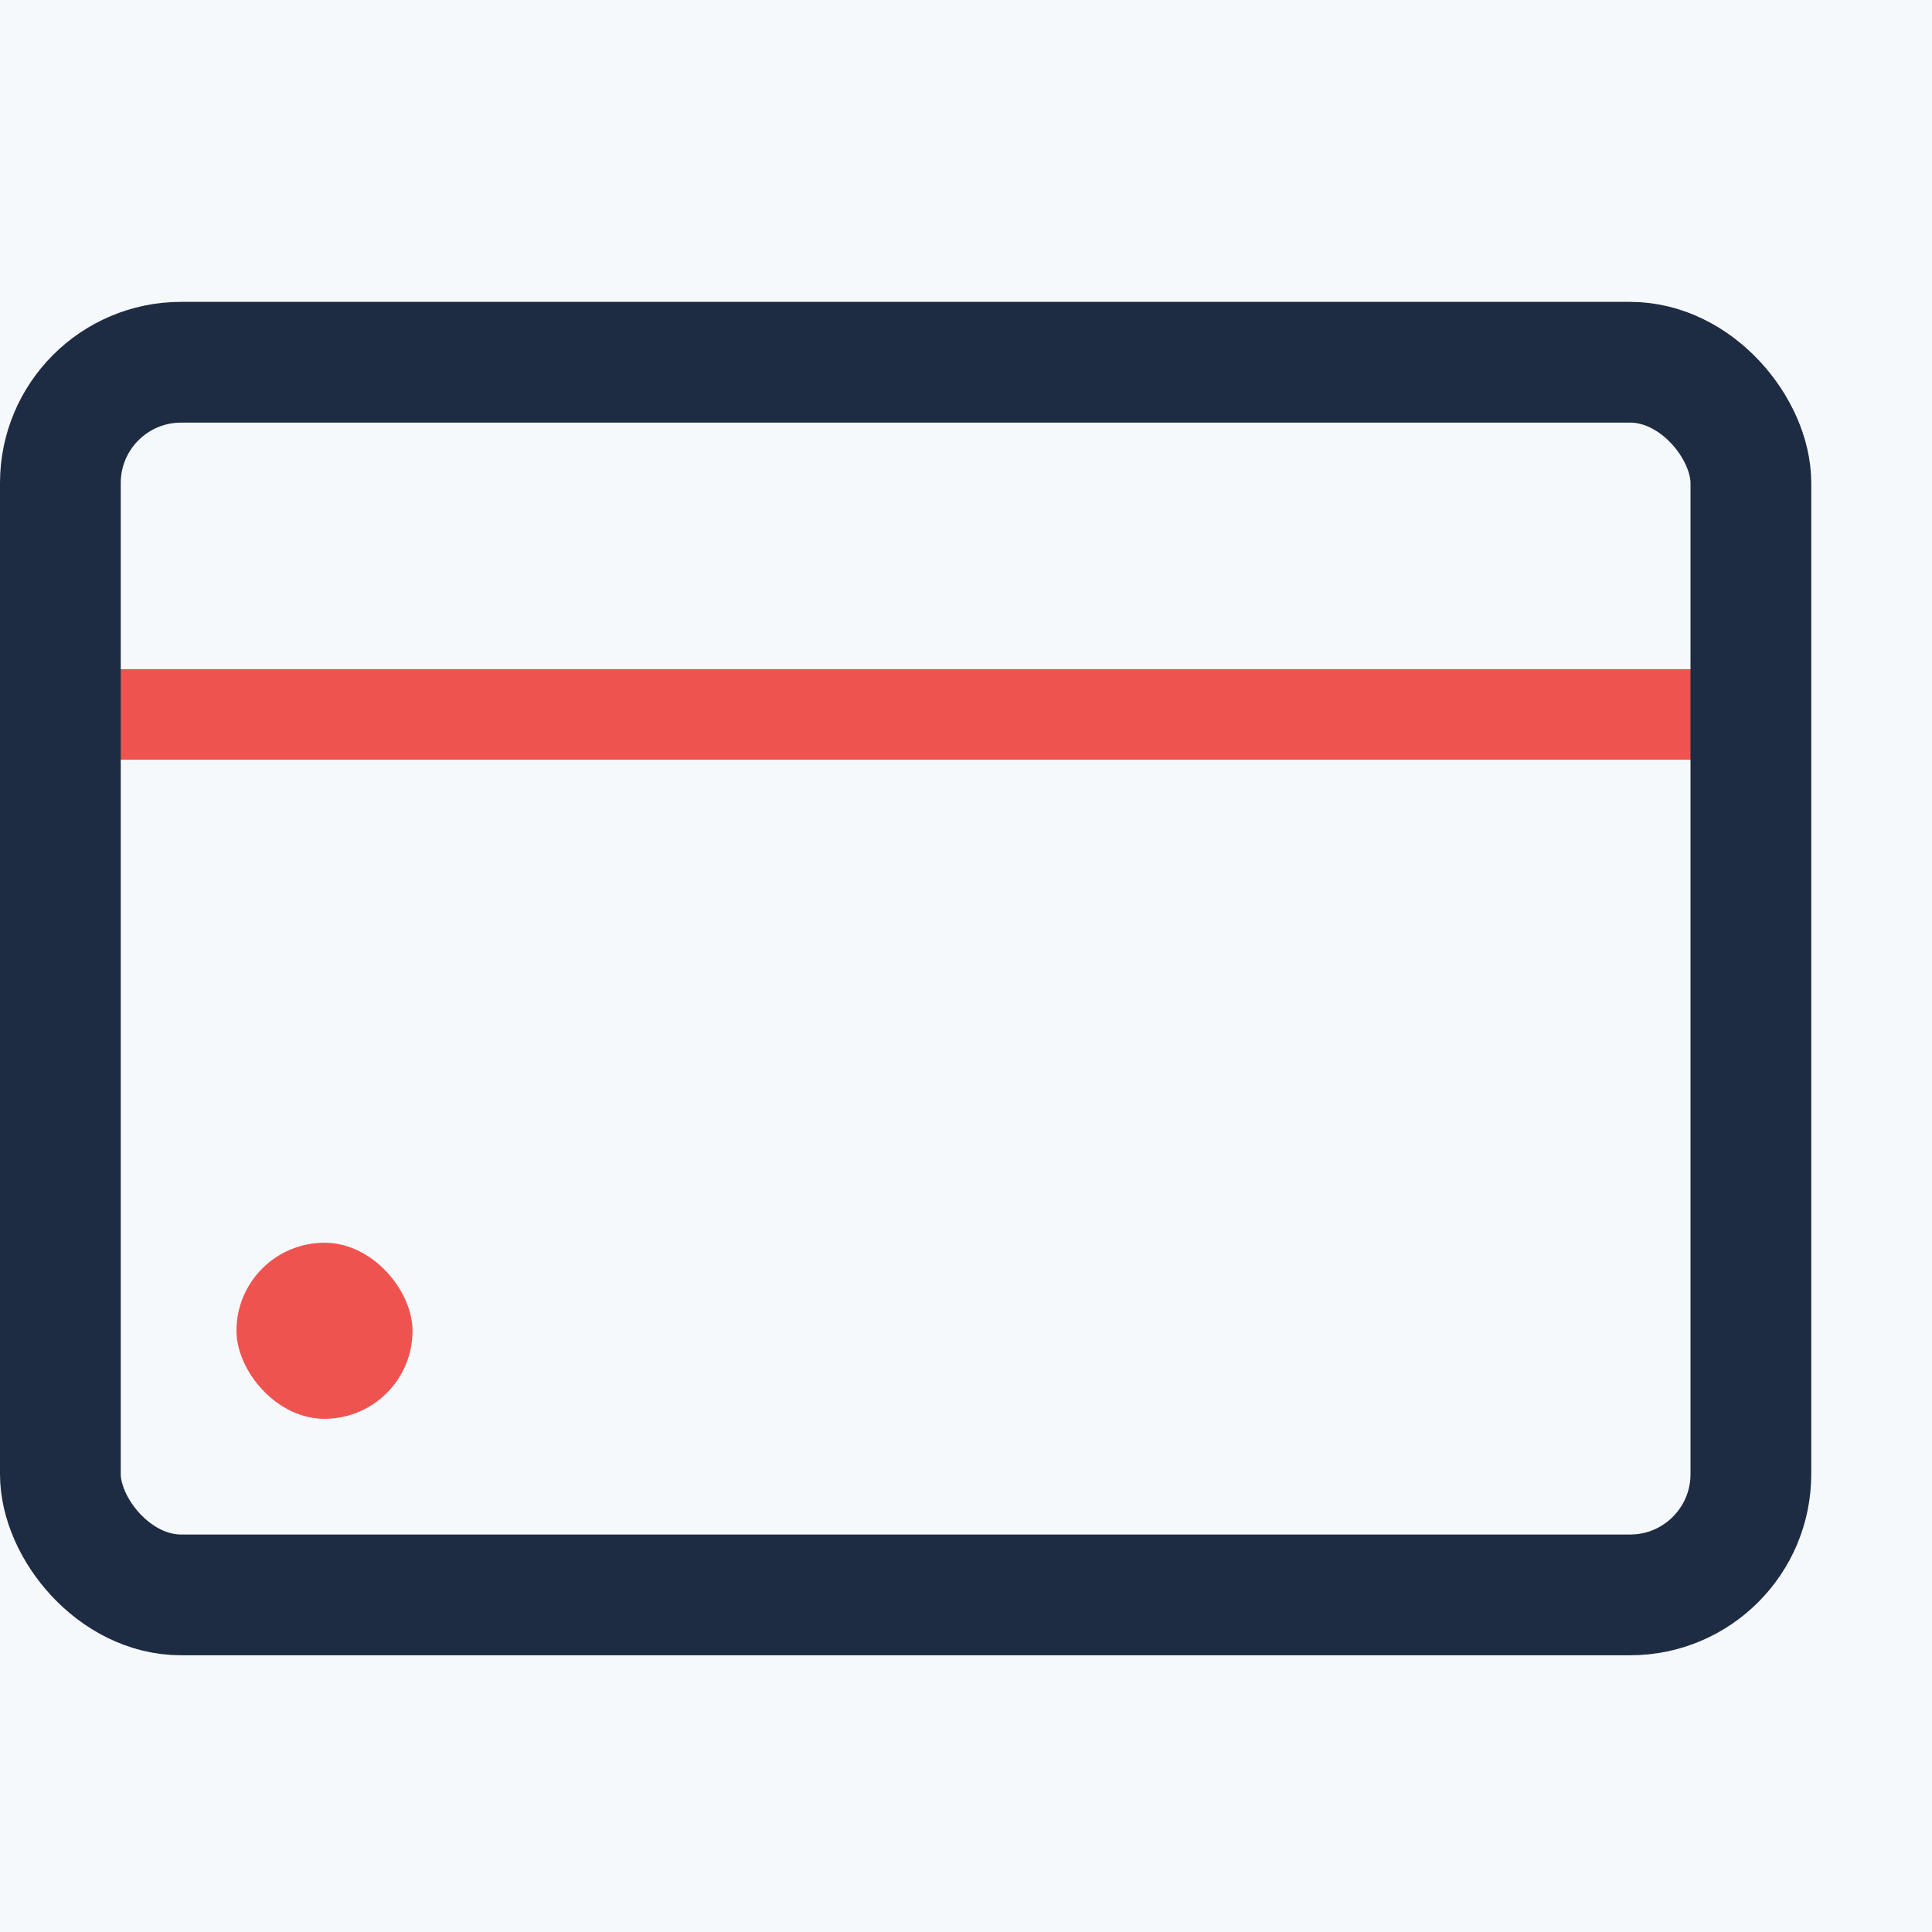 <?xml version="1.0" encoding="UTF-8"?> <svg xmlns="http://www.w3.org/2000/svg" xmlns:xlink="http://www.w3.org/1999/xlink" width="64px" height="64px" viewBox="0 0 64 64" version="1.1"><!-- Generator: sketchtool 54.1 (76490) - https://sketchapp.com --><title>0EC854EC-5305-46DC-BA2B-49591589A735</title><desc>Created with sketchtool.</desc><g id="Page-1" stroke="none" stroke-width="1" fill="none" fill-rule="evenodd"><g id="Video-KYC" transform="translate(-256, -9285)"><g id="Payment" transform="translate(256, 9285)"><rect id="Rectangle-Copy-18" fill="#F6F9FC" x="0" y="0" width="64" height="64"></rect><g id="Group-125" transform="translate(2, 12)"><path d="M3.55271368e-15,11.667 L56,11.667" id="Shape" stroke="#EF5350" stroke-width="3" stroke-linecap="round" stroke-linejoin="round"></path><rect id="Rectangle-path" stroke="#1D2C42" stroke-width="4" stroke-linecap="round" stroke-linejoin="round" x="3.55271368e-15" y="-6.00408612e-13" width="56" height="40.833" rx="4"></rect><rect id="Rectangle-path" fill="#EF5350" x="5.833" y="29.167" width="5.833" height="5.833" rx="2.917"></rect></g></g></g></g></svg> 